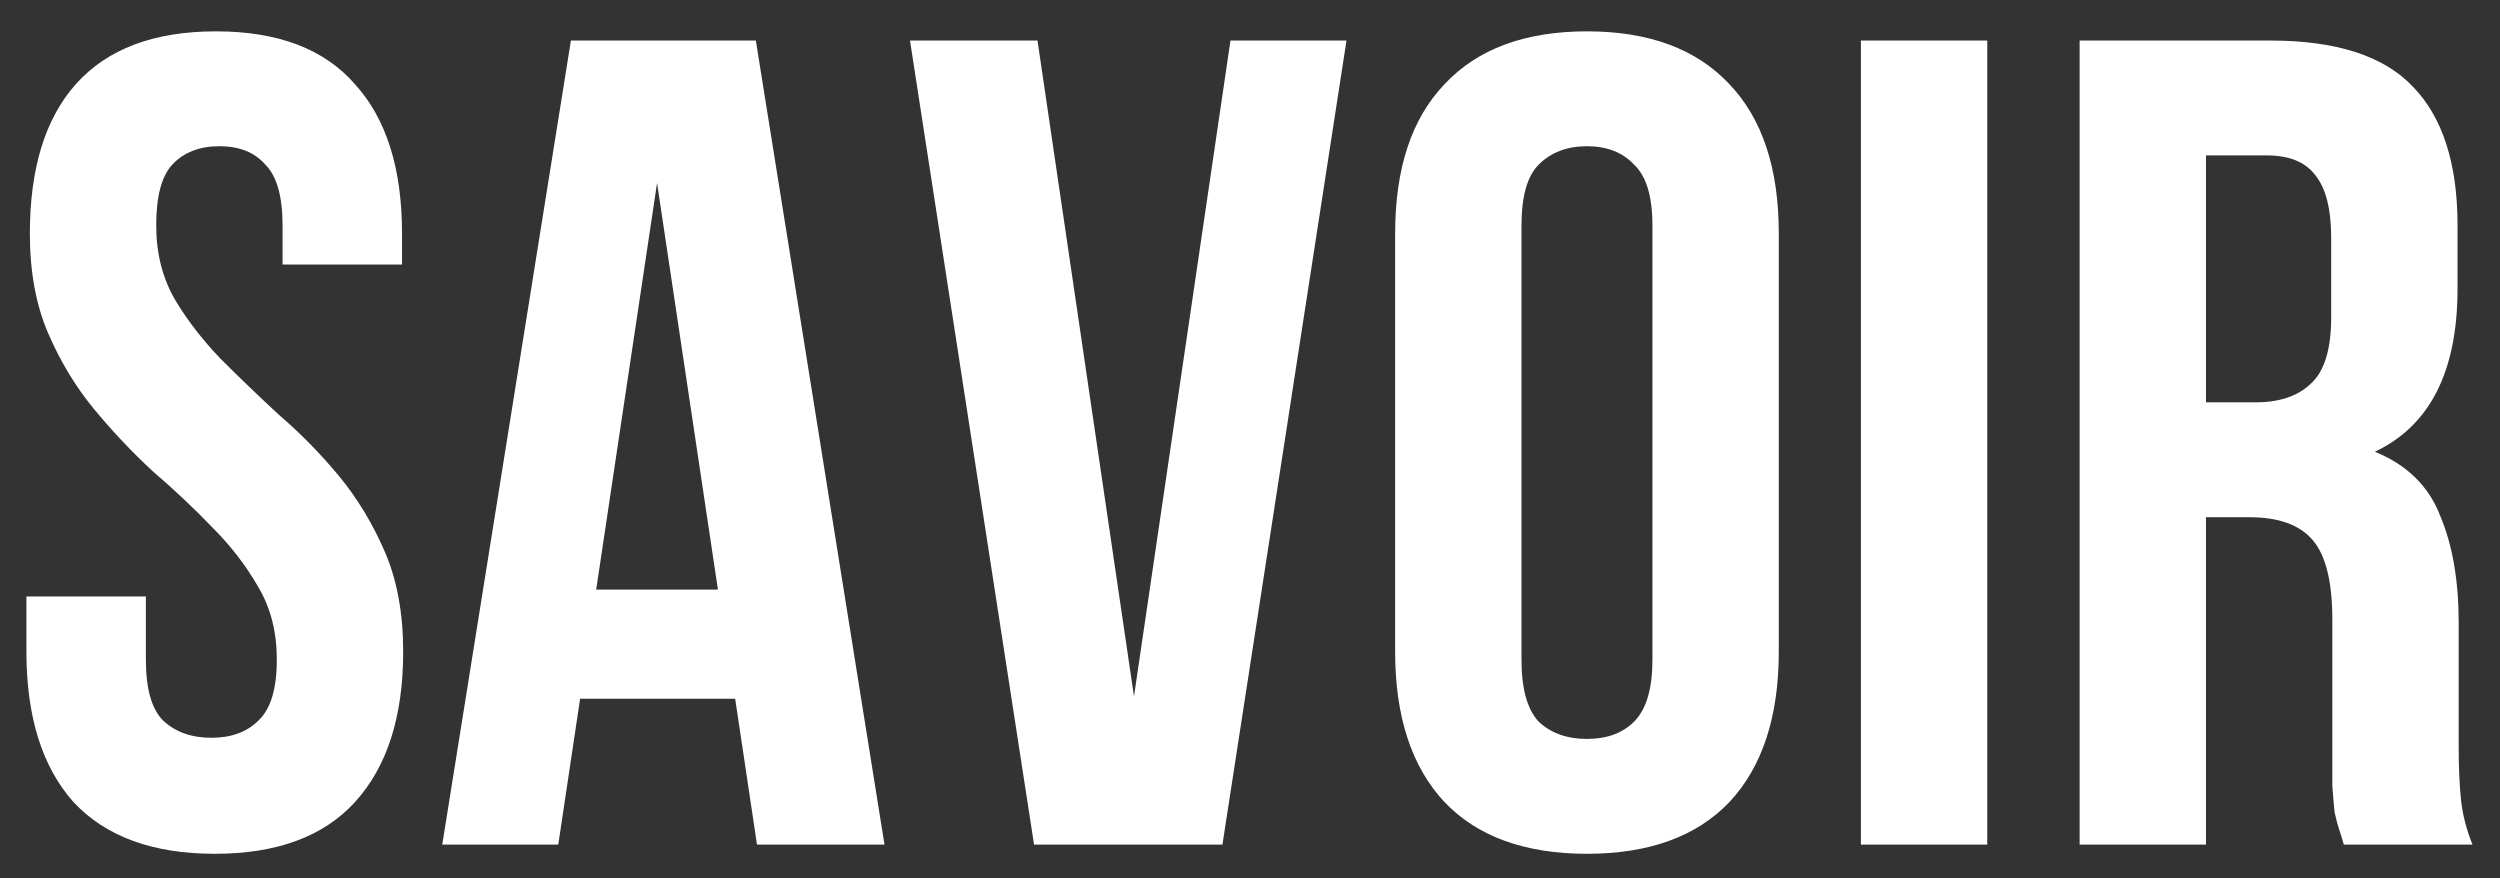 <?xml version="1.0" encoding="UTF-8"?> <svg xmlns="http://www.w3.org/2000/svg" width="74" height="26" viewBox="0 0 74 26" fill="none"><rect x="0" y="0" width="74" height="26" fill="#333333" stroke="none"/><path d="M0.884 6.912C0.884 4.985 1.337 3.512 2.244 2.492C3.173 1.449 4.556 0.928 6.392 0.928C8.228 0.928 9.599 1.449 10.506 2.492C11.435 3.512 11.9 4.985 11.9 6.912V7.83H8.364V6.674C8.364 5.813 8.194 5.212 7.854 4.872C7.537 4.509 7.083 4.328 6.494 4.328C5.905 4.328 5.44 4.509 5.1 4.872C4.783 5.212 4.624 5.813 4.624 6.674C4.624 7.49 4.805 8.215 5.168 8.85C5.531 9.462 5.984 10.051 6.528 10.618C7.072 11.162 7.65 11.717 8.262 12.284C8.897 12.828 9.486 13.429 10.03 14.086C10.574 14.743 11.027 15.491 11.39 16.33C11.753 17.169 11.934 18.155 11.934 19.288C11.934 21.215 11.458 22.699 10.506 23.742C9.577 24.762 8.194 25.272 6.358 25.272C4.522 25.272 3.128 24.762 2.176 23.742C1.247 22.699 0.782 21.215 0.782 19.288V17.656H4.318V19.526C4.318 20.387 4.488 20.988 4.828 21.328C5.191 21.668 5.667 21.838 6.256 21.838C6.845 21.838 7.31 21.668 7.65 21.328C8.013 20.988 8.194 20.387 8.194 19.526C8.194 18.71 8.013 17.996 7.65 17.384C7.287 16.749 6.834 16.16 6.29 15.616C5.746 15.049 5.157 14.494 4.522 13.95C3.91 13.383 3.332 12.771 2.788 12.114C2.244 11.457 1.791 10.709 1.428 9.87C1.065 9.031 0.884 8.045 0.884 6.912ZM26.181 25H22.407L21.761 20.682H17.171L16.525 25H13.091L16.899 1.2H22.373L26.181 25ZM17.647 17.452H21.251L19.449 5.416L17.647 17.452ZM33.566 20.614L36.422 1.2H39.856L36.184 25H30.608L26.936 1.2H30.71L33.566 20.614ZM45.036 19.526C45.036 20.387 45.206 20.999 45.546 21.362C45.909 21.702 46.385 21.872 46.974 21.872C47.563 21.872 48.028 21.702 48.368 21.362C48.731 20.999 48.912 20.387 48.912 19.526V6.674C48.912 5.813 48.731 5.212 48.368 4.872C48.028 4.509 47.563 4.328 46.974 4.328C46.385 4.328 45.909 4.509 45.546 4.872C45.206 5.212 45.036 5.813 45.036 6.674V19.526ZM41.296 6.912C41.296 4.985 41.783 3.512 42.758 2.492C43.733 1.449 45.138 0.928 46.974 0.928C48.81 0.928 50.215 1.449 51.19 2.492C52.165 3.512 52.652 4.985 52.652 6.912V19.288C52.652 21.215 52.165 22.699 51.19 23.742C50.215 24.762 48.81 25.272 46.974 25.272C45.138 25.272 43.733 24.762 42.758 23.742C41.783 22.699 41.296 21.215 41.296 19.288V6.912ZM55.083 1.2H58.823V25H55.083V1.2ZM69.377 25C69.332 24.841 69.287 24.694 69.241 24.558C69.196 24.422 69.151 24.252 69.105 24.048C69.083 23.844 69.06 23.583 69.037 23.266C69.037 22.949 69.037 22.552 69.037 22.076V18.336C69.037 17.225 68.845 16.443 68.459 15.99C68.074 15.537 67.451 15.31 66.589 15.31H65.297V25H61.557V1.2H67.201C69.151 1.2 70.556 1.653 71.417 2.56C72.301 3.467 72.743 4.838 72.743 6.674V8.544C72.743 10.992 71.927 12.601 70.295 13.372C71.247 13.757 71.893 14.392 72.233 15.276C72.596 16.137 72.777 17.191 72.777 18.438V22.11C72.777 22.699 72.8 23.221 72.845 23.674C72.891 24.105 73.004 24.547 73.185 25H69.377ZM65.297 4.6V11.91H66.759C67.462 11.91 68.006 11.729 68.391 11.366C68.799 11.003 69.003 10.346 69.003 9.394V7.048C69.003 6.187 68.845 5.563 68.527 5.178C68.233 4.793 67.757 4.6 67.099 4.6H65.297Z" fill="white"></path></svg> 
